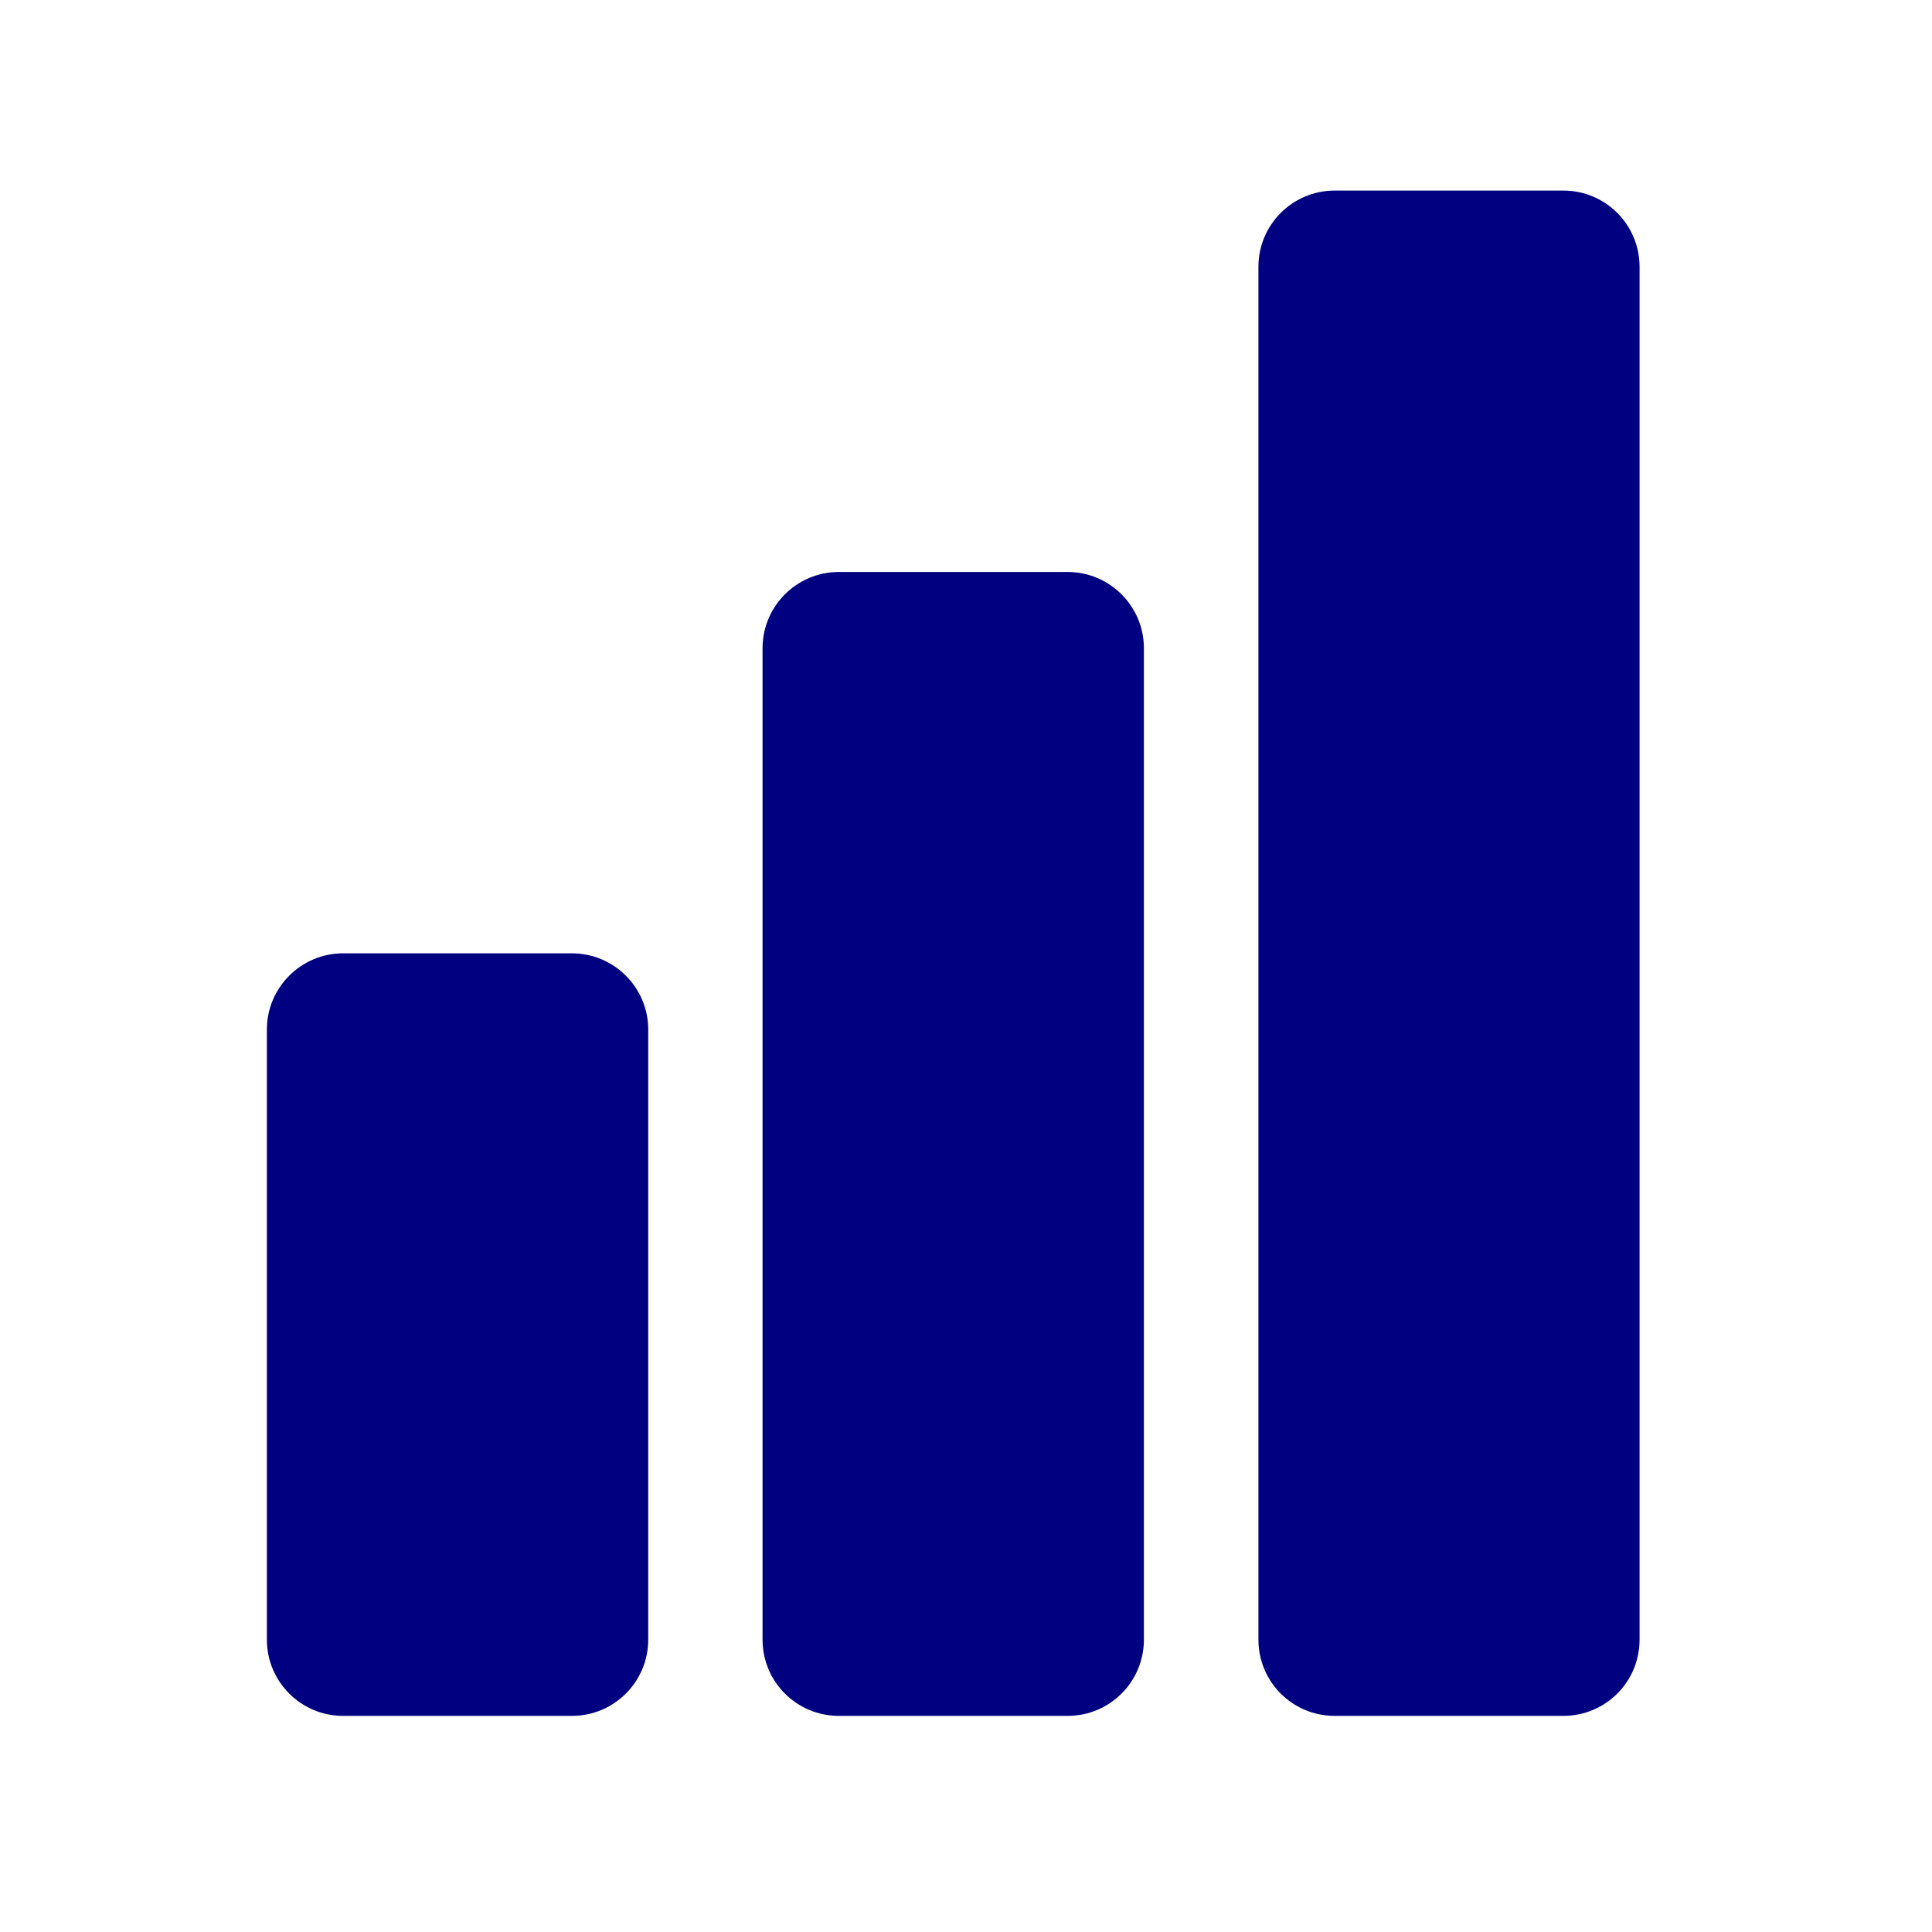 <svg xmlns="http://www.w3.org/2000/svg" xmlns:xlink="http://www.w3.org/1999/xlink" width="50" zoomAndPan="magnify" viewBox="0 0 37.5 37.5" height="50" preserveAspectRatio="xMidYMid meet" version="1.0"><defs><clipPath id="d4eb52d750"><path d="M 14 11 L 23 11 L 23 33.305 L 14 33.305 Z M 14 11 " clip-rule="nonzero"/></clipPath><clipPath id="804290124e"><path d="M 5.18 18 L 13 18 L 13 33.305 L 5.18 33.305 Z M 5.18 18 " clip-rule="nonzero"/></clipPath><clipPath id="12e1da2eb6"><path d="M 24 3.699 L 31.824 3.699 L 31.824 33.305 L 24 33.305 Z M 24 3.699 " clip-rule="nonzero"/></clipPath></defs><g clip-path="url(#d4eb52d750)"><path fill="#000080" d="M 20.723 11.102 L 16.281 11.102 C 15.465 11.102 14.801 11.766 14.801 12.582 L 14.801 31.824 C 14.801 32.645 15.465 33.305 16.281 33.305 L 20.723 33.305 C 21.539 33.305 22.203 32.645 22.203 31.824 L 22.203 12.582 C 22.203 11.766 21.539 11.102 20.723 11.102 Z M 20.723 11.102 " fill-opacity="1" fill-rule="nonzero"/></g><g clip-path="url(#804290124e)"><path fill="#000080" d="M 11.102 18.504 L 6.66 18.504 C 5.844 18.504 5.18 19.168 5.18 19.984 L 5.18 31.824 C 5.18 32.645 5.844 33.305 6.66 33.305 L 11.102 33.305 C 11.918 33.305 12.582 32.645 12.582 31.824 L 12.582 19.984 C 12.582 19.168 11.918 18.504 11.102 18.504 Z M 11.102 18.504 " fill-opacity="1" fill-rule="nonzero"/></g><g clip-path="url(#12e1da2eb6)"><path fill="#000080" d="M 30.344 3.699 L 25.906 3.699 C 25.086 3.699 24.426 4.363 24.426 5.18 L 24.426 31.824 C 24.426 32.645 25.086 33.305 25.906 33.305 L 30.344 33.305 C 31.164 33.305 31.824 32.645 31.824 31.824 L 31.824 5.18 C 31.824 4.363 31.164 3.699 30.344 3.699 Z M 30.344 3.699 " fill-opacity="1" fill-rule="nonzero"/></g></svg>